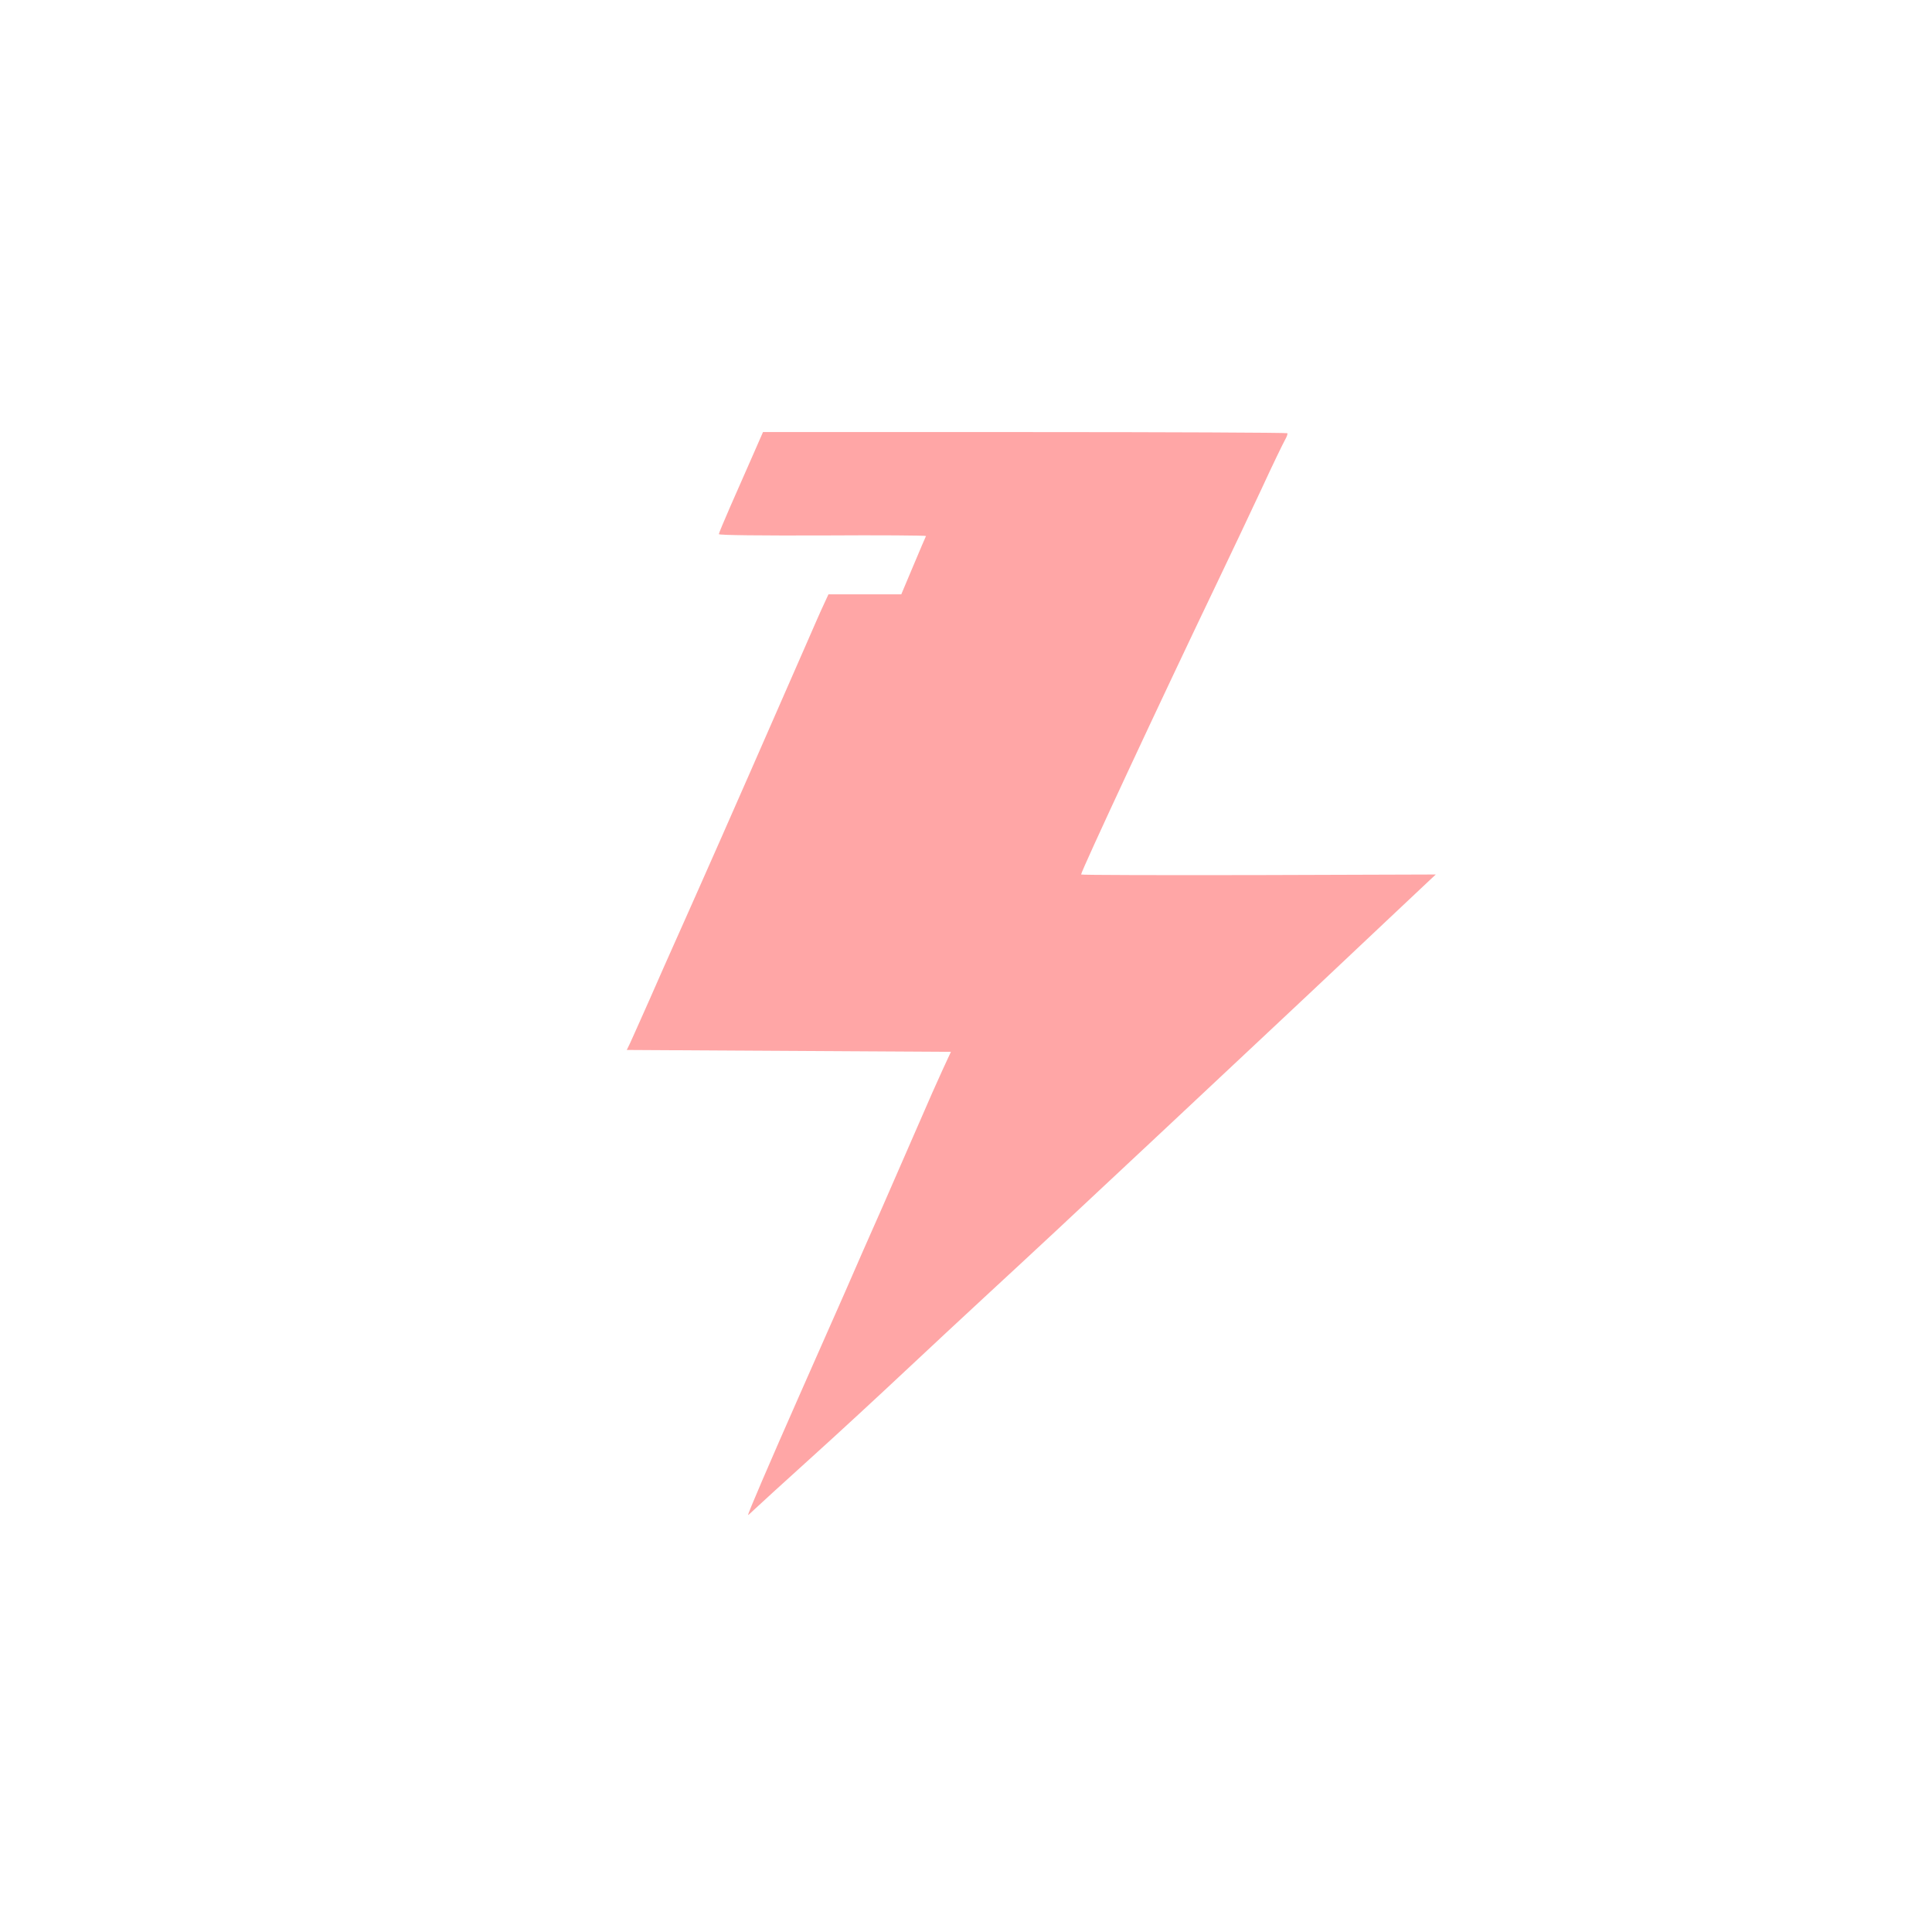 <?xml version="1.0" standalone="no"?>
<!DOCTYPE svg PUBLIC "-//W3C//DTD SVG 20010904//EN"
 "http://www.w3.org/TR/2001/REC-SVG-20010904/DTD/svg10.dtd">
<svg version="1.0" xmlns="http://www.w3.org/2000/svg"
 width="1024pt" height="1024pt" viewBox="0 0 1024 1024"
 preserveAspectRatio="xMidYMid meet">

<g transform="translate(0,1024) scale(0.1,-0.1)"
fill="#ffa6a6" stroke="none">
<path d="M3988 7822 c-31 -70 -83 -189 -117 -266 -33 -76 -61 -142 -61 -147 0
-6 230 -8 550 -7 303 2 549 0 548 -3 -2 -3 -32 -74 -67 -157 l-64 -152 -193 0
-193 0 -24 -52 c-14 -29 -55 -123 -92 -208 -135 -310 -471 -1075 -567 -1290
-33 -74 -69 -155 -80 -180 -11 -25 -37 -83 -58 -130 -21 -47 -78 -175 -126
-285 -49 -110 -96 -216 -105 -235 l-17 -35 859 -5 859 -5 -44 -95 c-24 -52
-81 -180 -126 -285 -45 -104 -132 -302 -192 -440 -61 -137 -151 -342 -200
-455 -50 -113 -157 -356 -239 -541 -162 -367 -279 -639 -274 -639 2 0 18 15
37 33 18 17 150 138 293 267 143 129 367 336 499 460 132 124 328 306 435 405
248 229 418 387 926 863 226 212 507 475 625 586 118 111 253 237 300 282 47
44 173 163 280 264 107 101 207 195 222 209 l28 26 -940 -3 c-517 -1 -940 0
-940 3 0 18 428 936 725 1555 70 146 174 366 232 490 57 124 113 239 123 257
10 17 16 34 13 37 -4 3 -630 6 -1393 6 l-1386 0 -56 -128z"/>
</g>
</svg>
